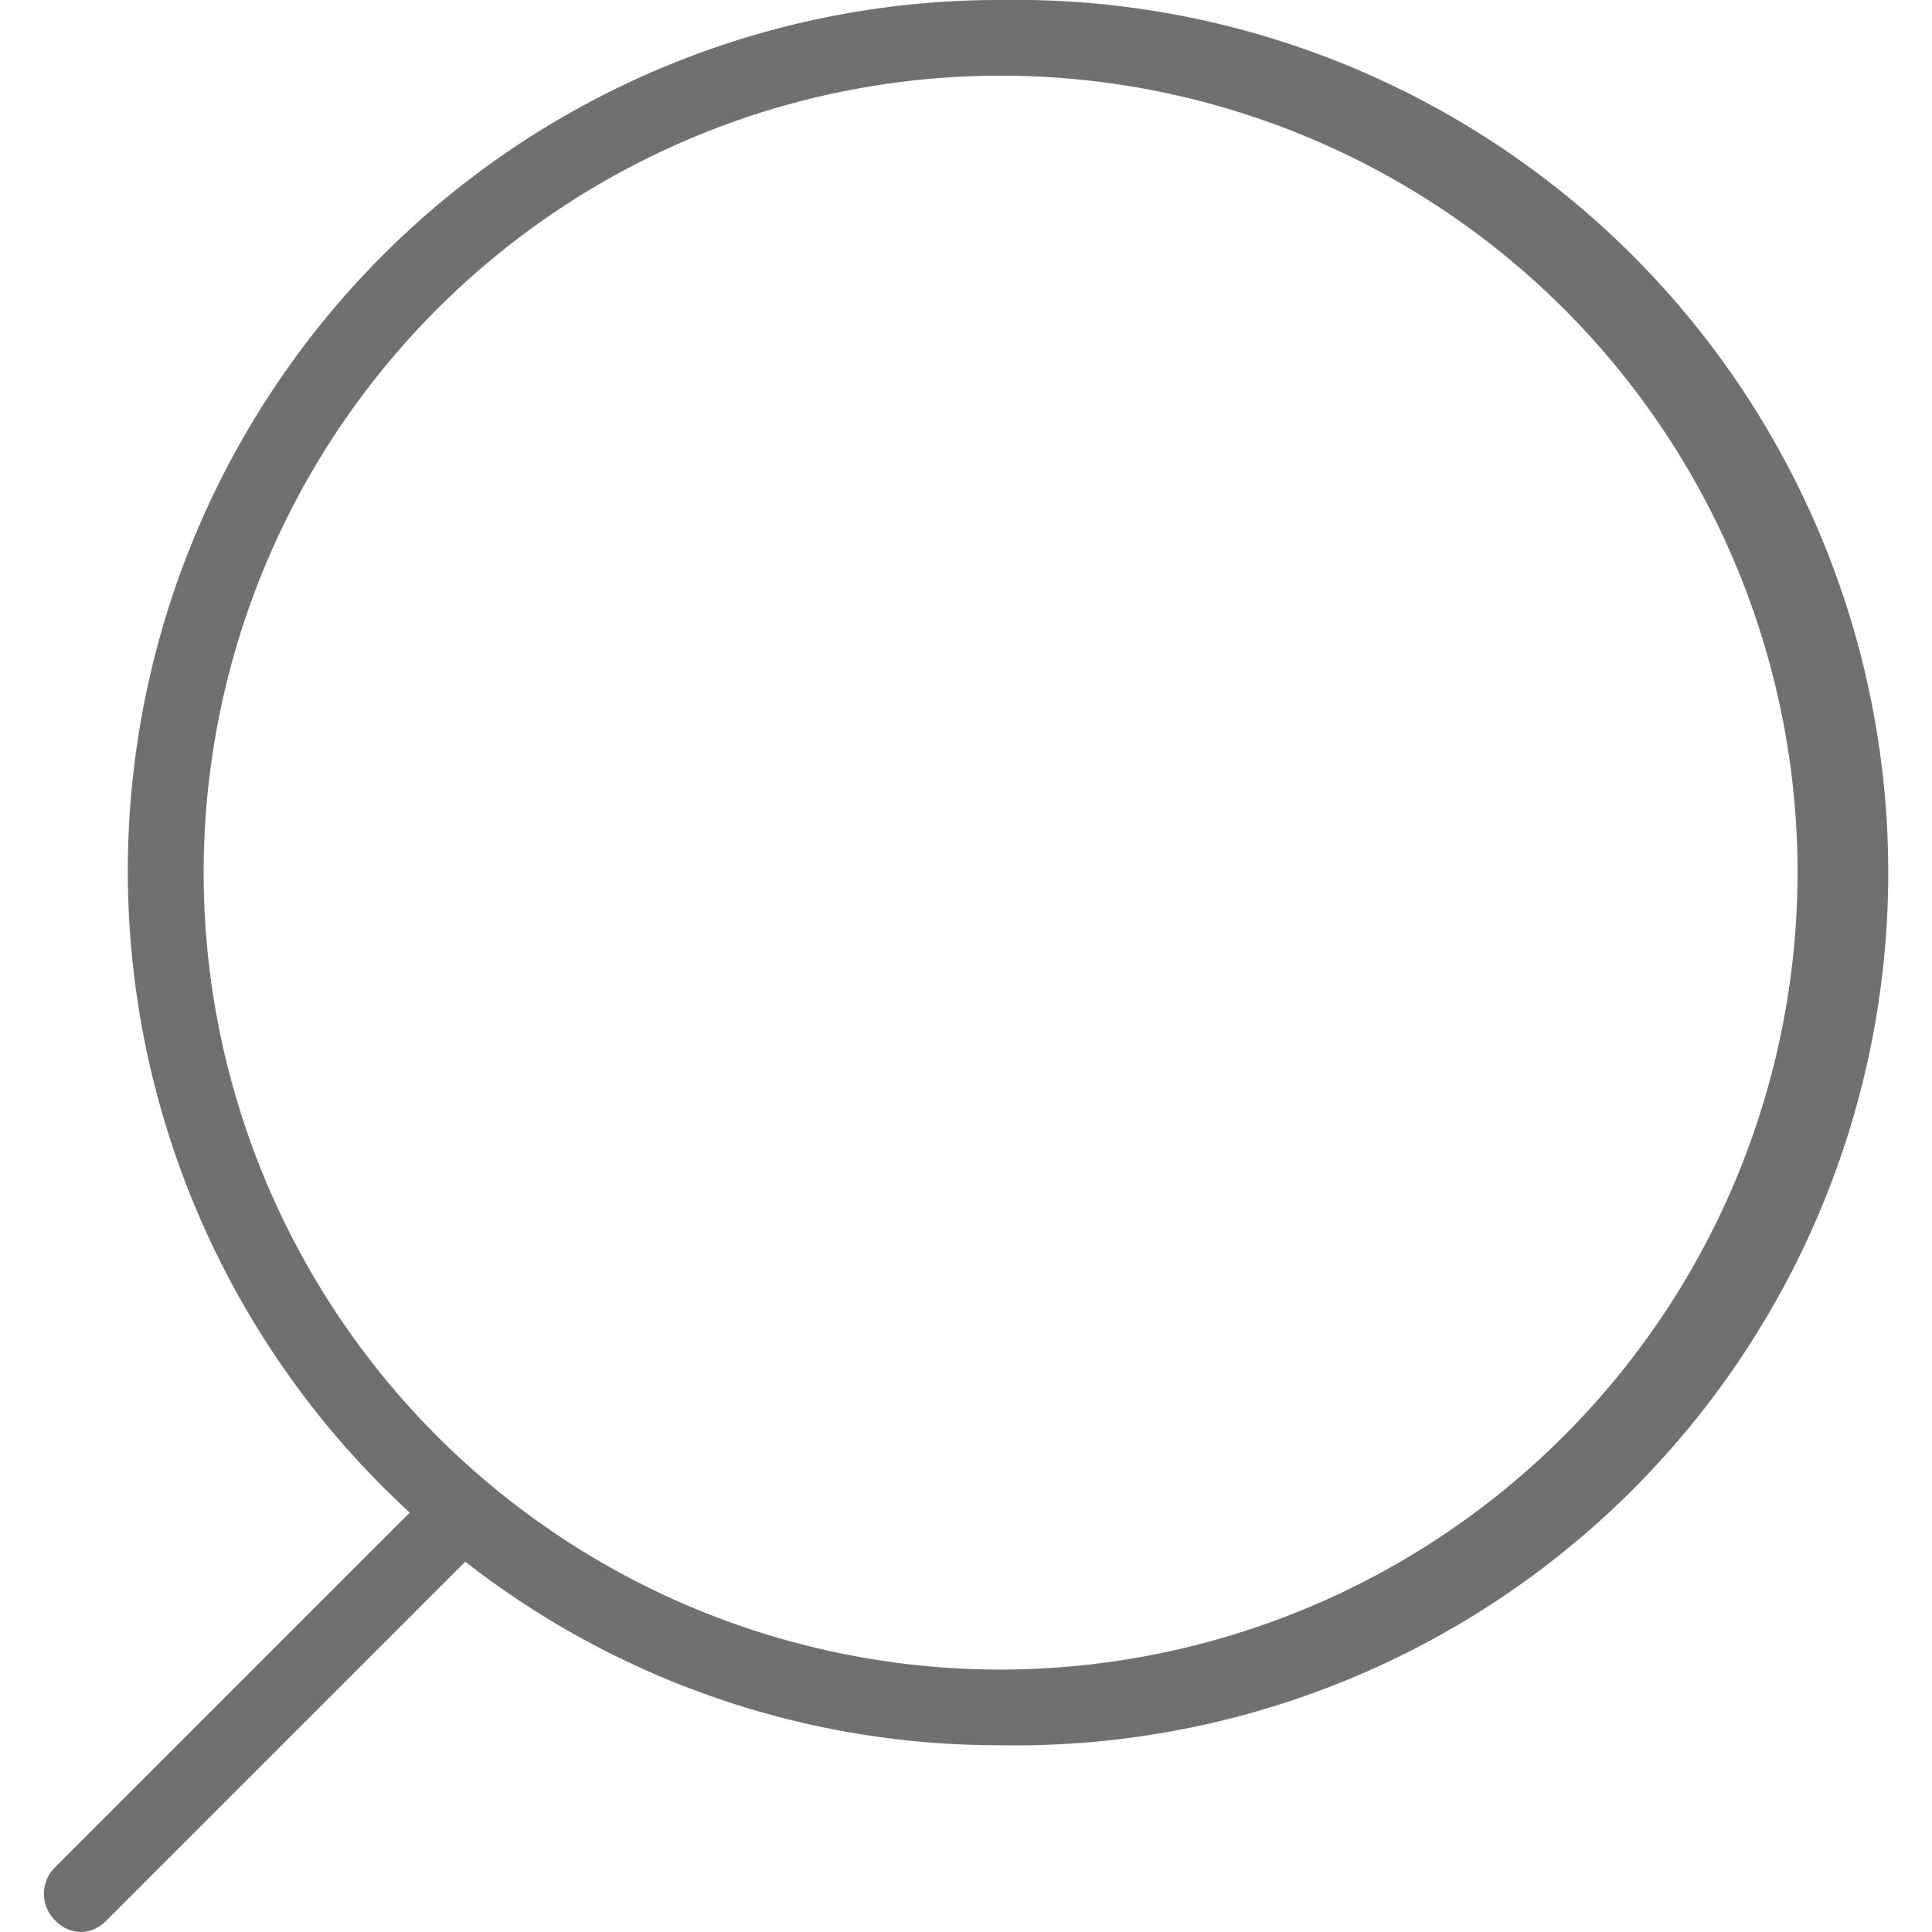 <svg id="圖層_1" data-name="圖層 1" xmlns="http://www.w3.org/2000/svg" viewBox="0 0 24 24"><defs><style>.cls-1{fill:#707070;}</style></defs><title>ic_search</title><path id="パス_18" data-name="パス 18" class="cls-1" d="M12.43,0A10.82,10.82,0,0,0,5.09,18.79L.68,23.2a.46.46,0,0,0,0,.65h0A.45.45,0,0,0,1,24a.45.45,0,0,0,.32-.14L5.78,19.4a10.76,10.76,0,0,0,6.65,2.28A10.84,10.84,0,0,0,12.8,0Zm0,20.74a9.9,9.9,0,1,1,9.9-9.9A9.91,9.91,0,0,1,12.43,20.74Z"/></svg>